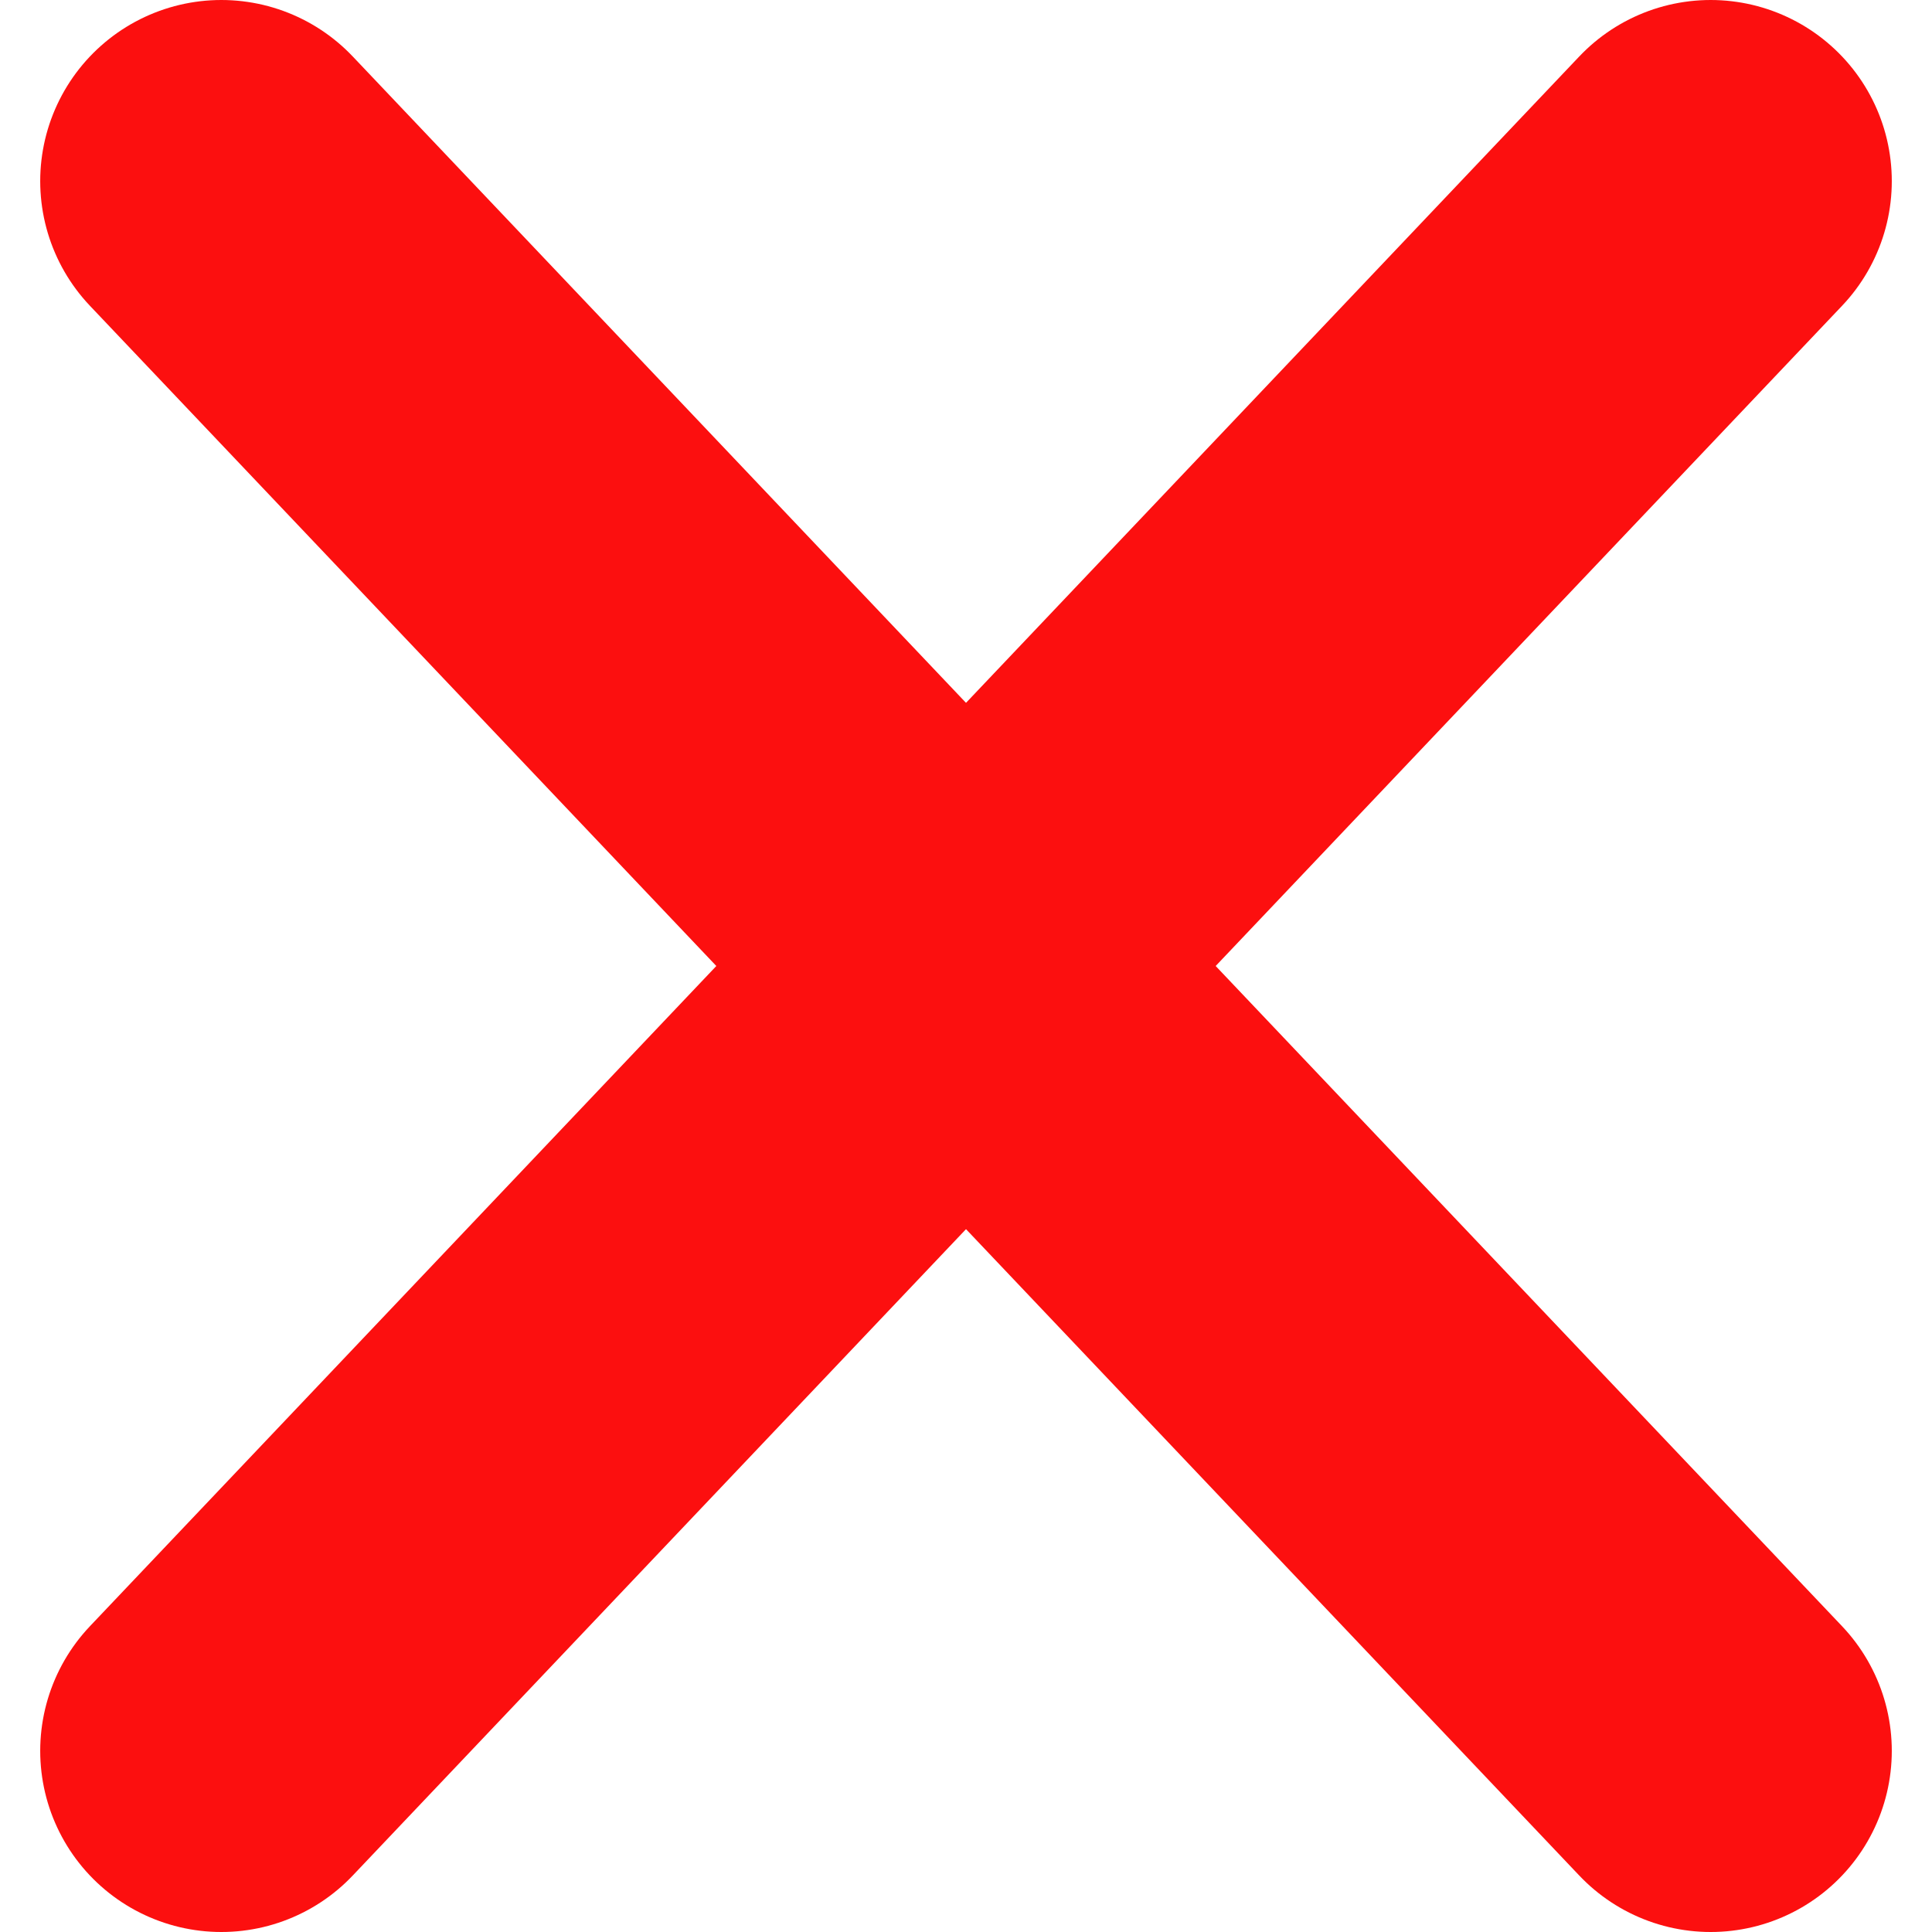 <?xml version="1.0" encoding="UTF-8"?>
<svg width="16px" height="16px" viewBox="0 0 16 16" version="1.1" xmlns="http://www.w3.org/2000/svg" xmlns:xlink="http://www.w3.org/1999/xlink">
    <!-- Generator: Sketch 59.1 (86144) - https://sketch.com -->
    <title>Group 16</title>
    <desc>Created with Sketch.</desc>
    <g id="Page-1" stroke="none" stroke-width="1" fill="none" fill-rule="evenodd" stroke-linecap="round" stroke-linejoin="round">
        <g id="BuddyBoss-VS-BuddyPress" transform="translate(-778, -6368)" stroke="#FC0F0F" stroke-width="3">
            <g id="Group-8-Copy" transform="translate(779, 6369)">
                <g id="Group-16">
                    <line x1="0.833" y1="13.5" x2="13.167" y2="0.5" id="Stroke-226" transform="translate(7, 7) scale(-1, 1) translate(-7, -7) "></line>
                    <line x1="0.833" y1="13.5" x2="13.167" y2="0.5" id="Stroke-226"></line>
                </g>
            </g>
        </g>
    </g>
</svg>